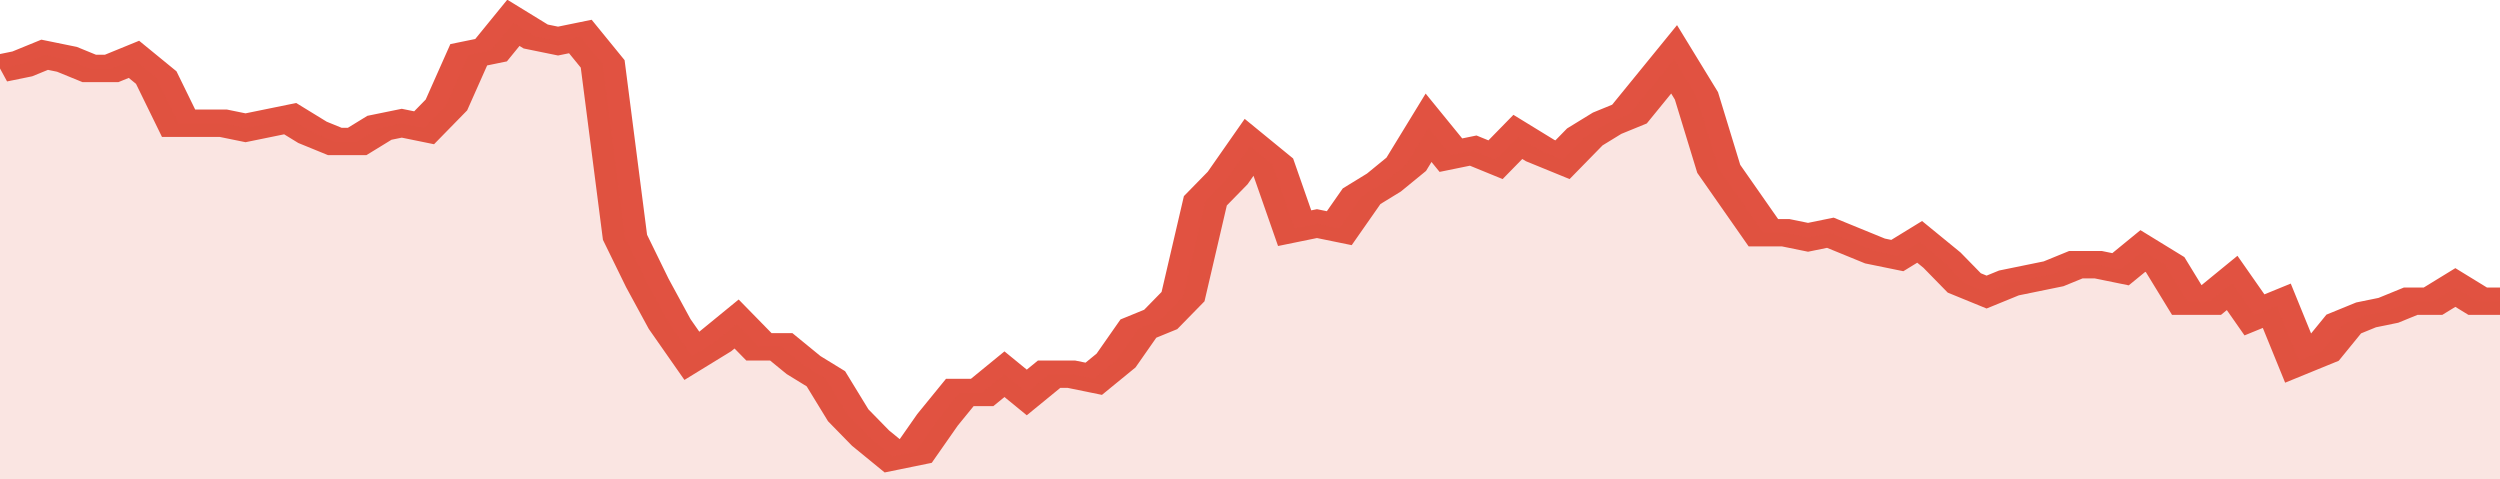 <svg xmlns="http://www.w3.org/2000/svg" viewBox="0 0 336 105" width="120" height="23" preserveAspectRatio="none">
				 <polyline fill="none" stroke="#E15241" stroke-width="6" points="0, 15 3, 14 6, 12 9, 13 12, 15 15, 15 18, 13 21, 17 24, 27 27, 27 30, 27 33, 28 36, 27 39, 26 42, 29 45, 31 48, 31 51, 28 54, 27 57, 28 60, 23 63, 12 66, 11 69, 5 72, 8 75, 9 78, 8 81, 14 84, 52 87, 62 90, 71 93, 78 96, 75 99, 71 102, 76 105, 76 108, 80 111, 83 114, 91 117, 96 120, 100 123, 99 126, 92 129, 86 132, 86 135, 82 138, 86 141, 82 144, 82 147, 83 150, 79 153, 72 156, 70 159, 65 162, 44 165, 39 168, 32 171, 36 174, 50 177, 49 180, 50 183, 43 186, 40 189, 36 192, 28 195, 34 198, 33 201, 35 204, 30 207, 33 210, 35 213, 30 216, 27 219, 25 222, 19 225, 13 228, 21 231, 37 234, 44 237, 51 240, 51 243, 52 246, 51 249, 53 252, 55 255, 56 258, 53 261, 57 264, 62 267, 64 270, 62 273, 61 276, 60 279, 58 282, 58 285, 59 288, 55 291, 58 294, 66 297, 66 300, 62 303, 69 306, 67 309, 79 312, 77 315, 71 318, 69 321, 68 324, 66 327, 66 330, 63 333, 66 336, 66 336, 66 "> </polyline>
				 <polygon fill="#E15241" opacity="0.15" points="0, 105 0, 15 3, 14 6, 12 9, 13 12, 15 15, 15 18, 13 21, 17 24, 27 27, 27 30, 27 33, 28 36, 27 39, 26 42, 29 45, 31 48, 31 51, 28 54, 27 57, 28 60, 23 63, 12 66, 11 69, 5 72, 8 75, 9 78, 8 81, 14 84, 52 87, 62 90, 71 93, 78 96, 75 99, 71 102, 76 105, 76 108, 80 111, 83 114, 91 117, 96 120, 100 123, 99 126, 92 129, 86 132, 86 135, 82 138, 86 141, 82 144, 82 147, 83 150, 79 153, 72 156, 70 159, 65 162, 44 165, 39 168, 32 171, 36 174, 50 177, 49 180, 50 183, 43 186, 40 189, 36 192, 28 195, 34 198, 33 201, 35 204, 30 207, 33 210, 35 213, 30 216, 27 219, 25 222, 19 225, 13 228, 21 231, 37 234, 44 237, 51 240, 51 243, 52 246, 51 249, 53 252, 55 255, 56 258, 53 261, 57 264, 62 267, 64 270, 62 273, 61 276, 60 279, 58 282, 58 285, 59 288, 55 291, 58 294, 66 297, 66 300, 62 303, 69 306, 67 309, 79 312, 77 315, 71 318, 69 321, 68 324, 66 327, 66 330, 63 333, 66 336, 66 336, 105 "></polygon>
			</svg>